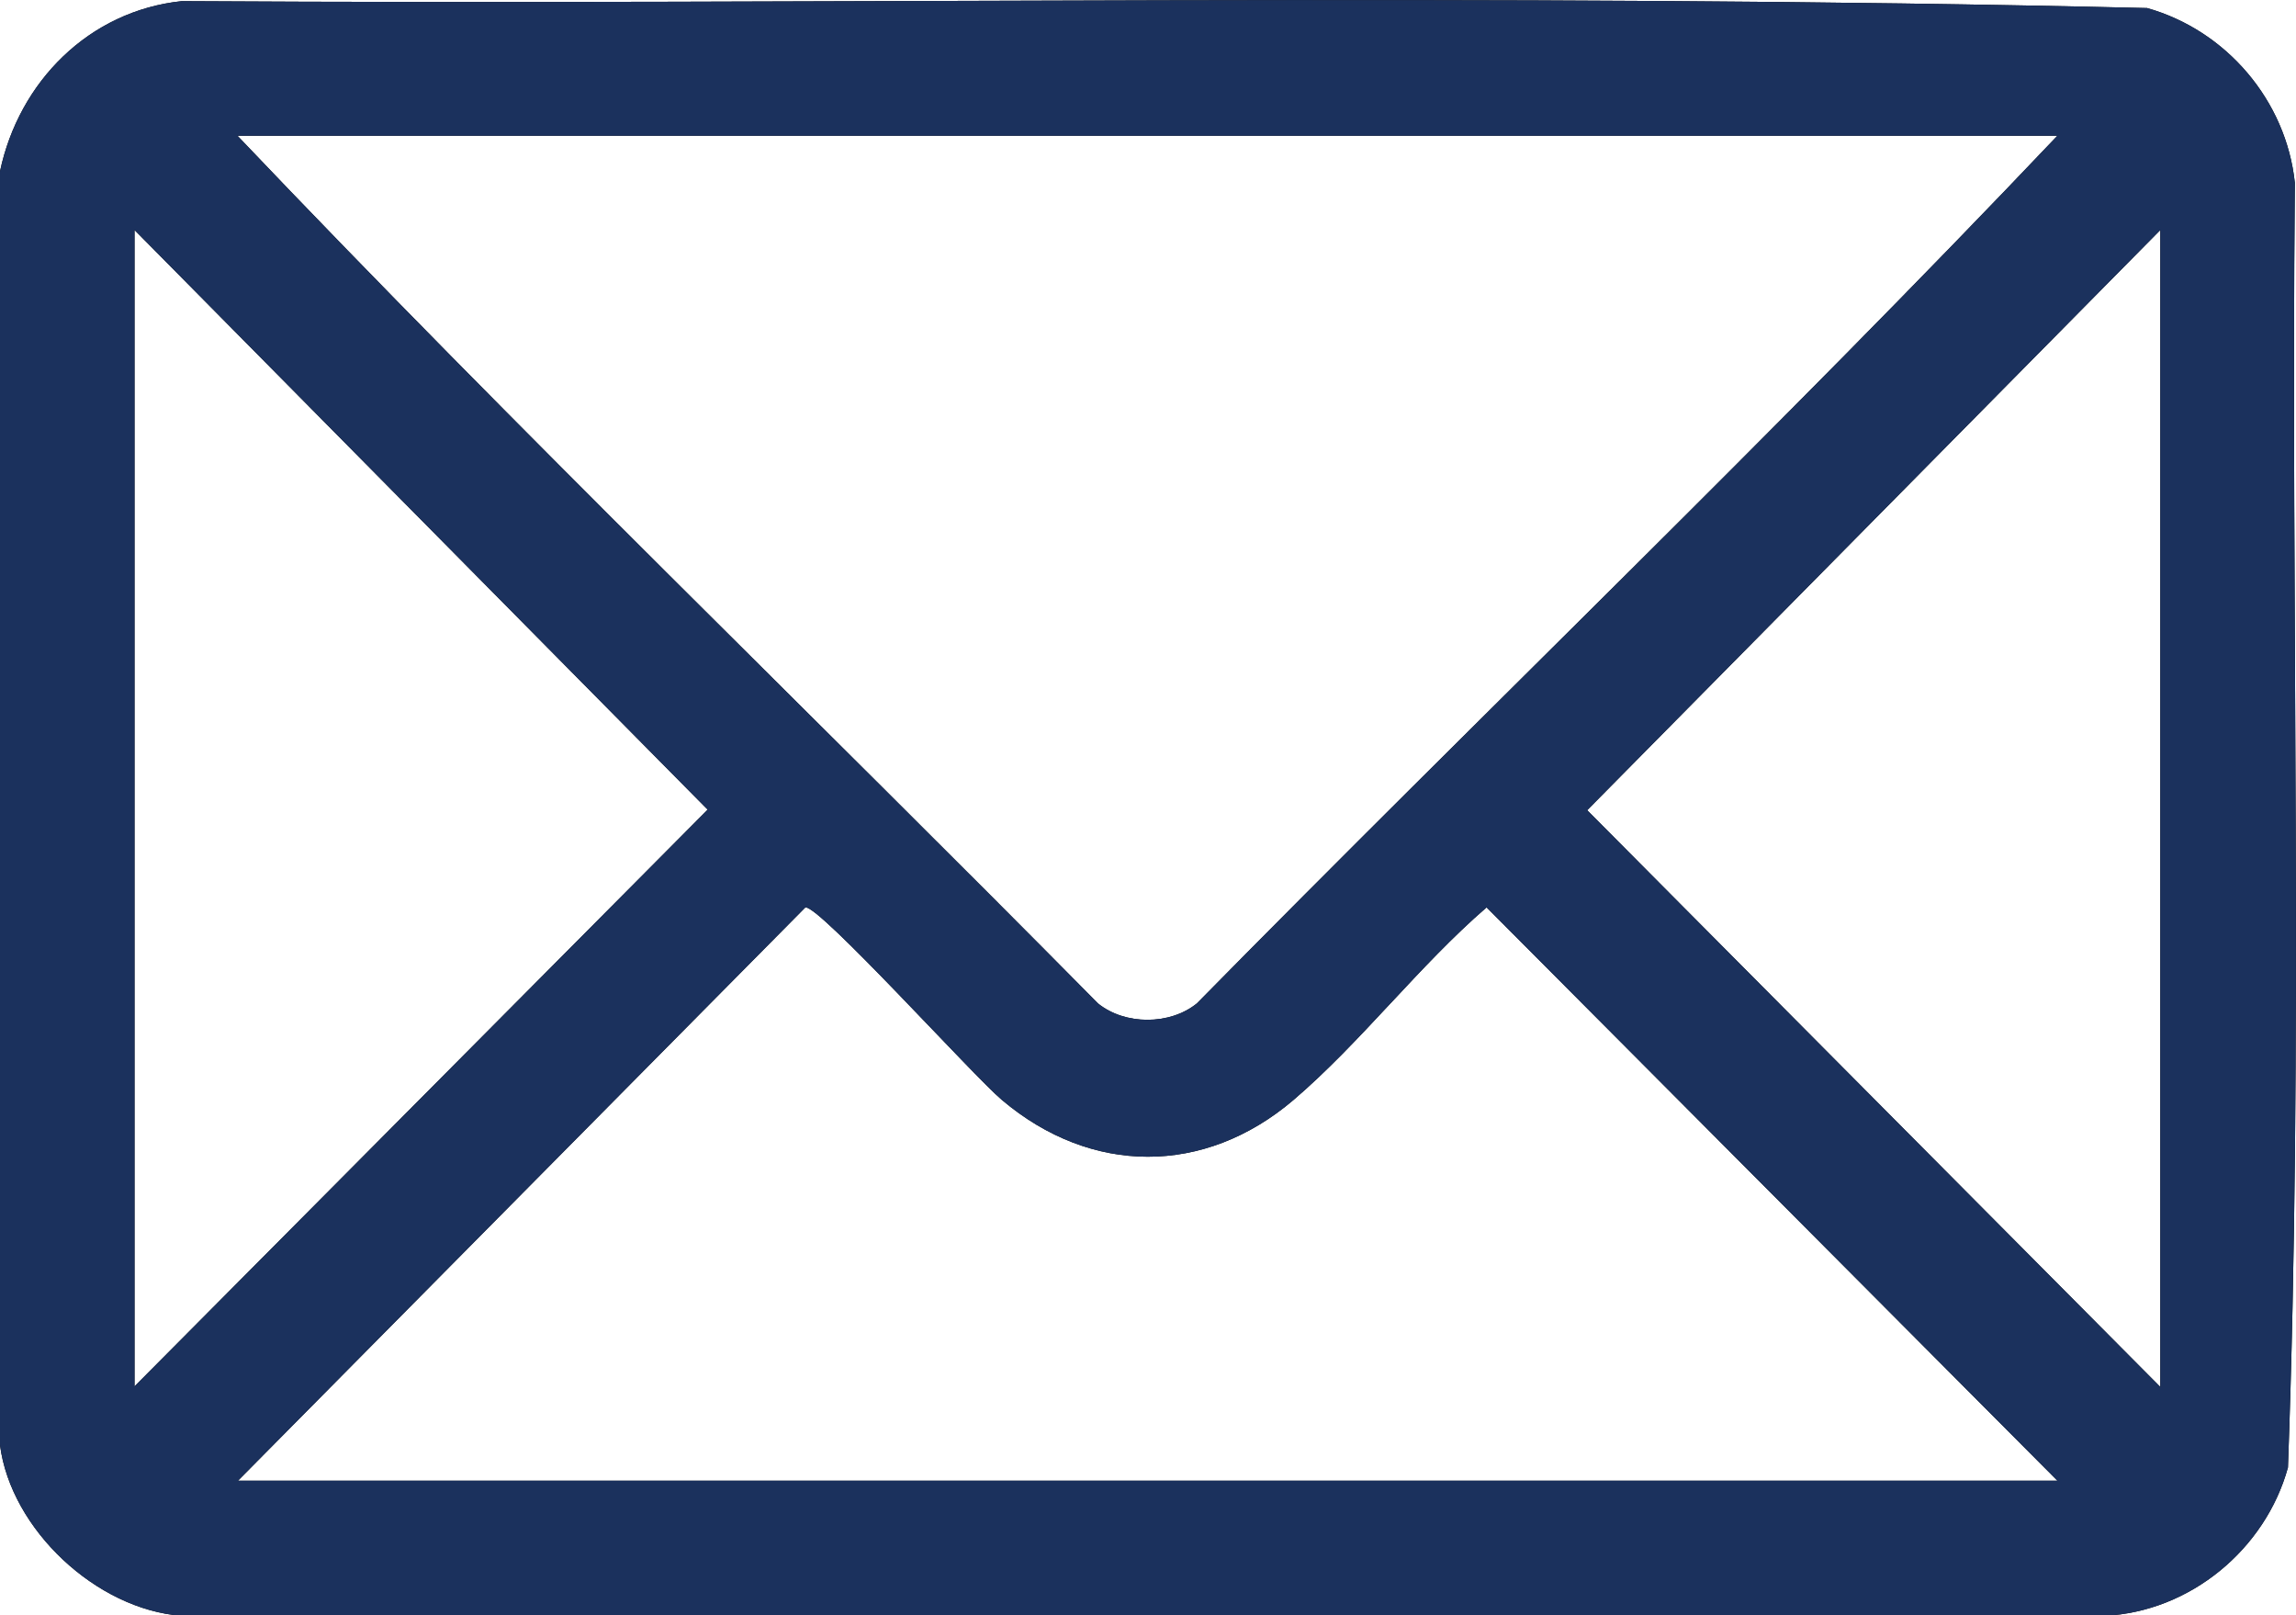 <svg viewBox="0 0 39.94 28.09" xmlns="http://www.w3.org/2000/svg" data-name="Layer 2" id="Layer_2">
  <defs>
    <style>
      .cls-1 {
        fill: #1b315d;
      }
    </style>
  </defs>
  <g data-name="Layer 1" id="Layer_1-2">
    <g>
      <path d="M0,25.13V2.98C.33,1.42,1.55.19,3.16.02c11.39.07,22.82-.15,34.19.12,1.38.39,2.42,1.61,2.57,3.04-.07,7.44.15,14.92-.12,22.34-.39,1.42-1.7,2.51-3.19,2.58H3.16c-1.48-.11-2.97-1.5-3.16-2.97ZM35.79,2.36H4.13c4.88,5.13,9.99,10.05,14.97,15.09.47.38,1.25.38,1.72,0,4.97-5.05,10.09-9.95,14.97-15.09ZM2.34,24.11l9.97-10.03L2.34,4v20.12ZM37.58,24.11V4l-9.97,10.09,9.97,10.03ZM35.79,25.75l-9.93-9.97c-1.17,1.01-2.2,2.36-3.36,3.35-1.55,1.32-3.52,1.31-5.07,0-.49-.41-3.18-3.39-3.42-3.35l-9.87,9.97h31.66Z"></path>
      <path d="M0,25.13V2.98C.33,1.42,1.55.19,3.16.02c11.39.07,22.82-.15,34.19.12,1.38.39,2.42,1.61,2.57,3.04-.07,7.44.15,14.92-.12,22.34-.39,1.42-1.7,2.51-3.19,2.58H3.16c-1.48-.11-2.97-1.5-3.16-2.97ZM35.79,2.36H4.13c4.88,5.13,9.99,10.05,14.97,15.09.47.38,1.25.38,1.72,0,4.97-5.05,10.09-9.95,14.97-15.09ZM2.34,24.11l9.97-10.03L2.34,4v20.12ZM37.58,24.11V4l-9.97,10.09,9.97,10.03ZM35.79,25.75l-9.93-9.97c-1.17,1.01-2.2,2.36-3.36,3.35-1.55,1.32-3.52,1.31-5.07,0-.49-.41-3.18-3.39-3.42-3.35l-9.87,9.97h31.66Z" class="cls-1"></path>
    </g>
  </g>
</svg>